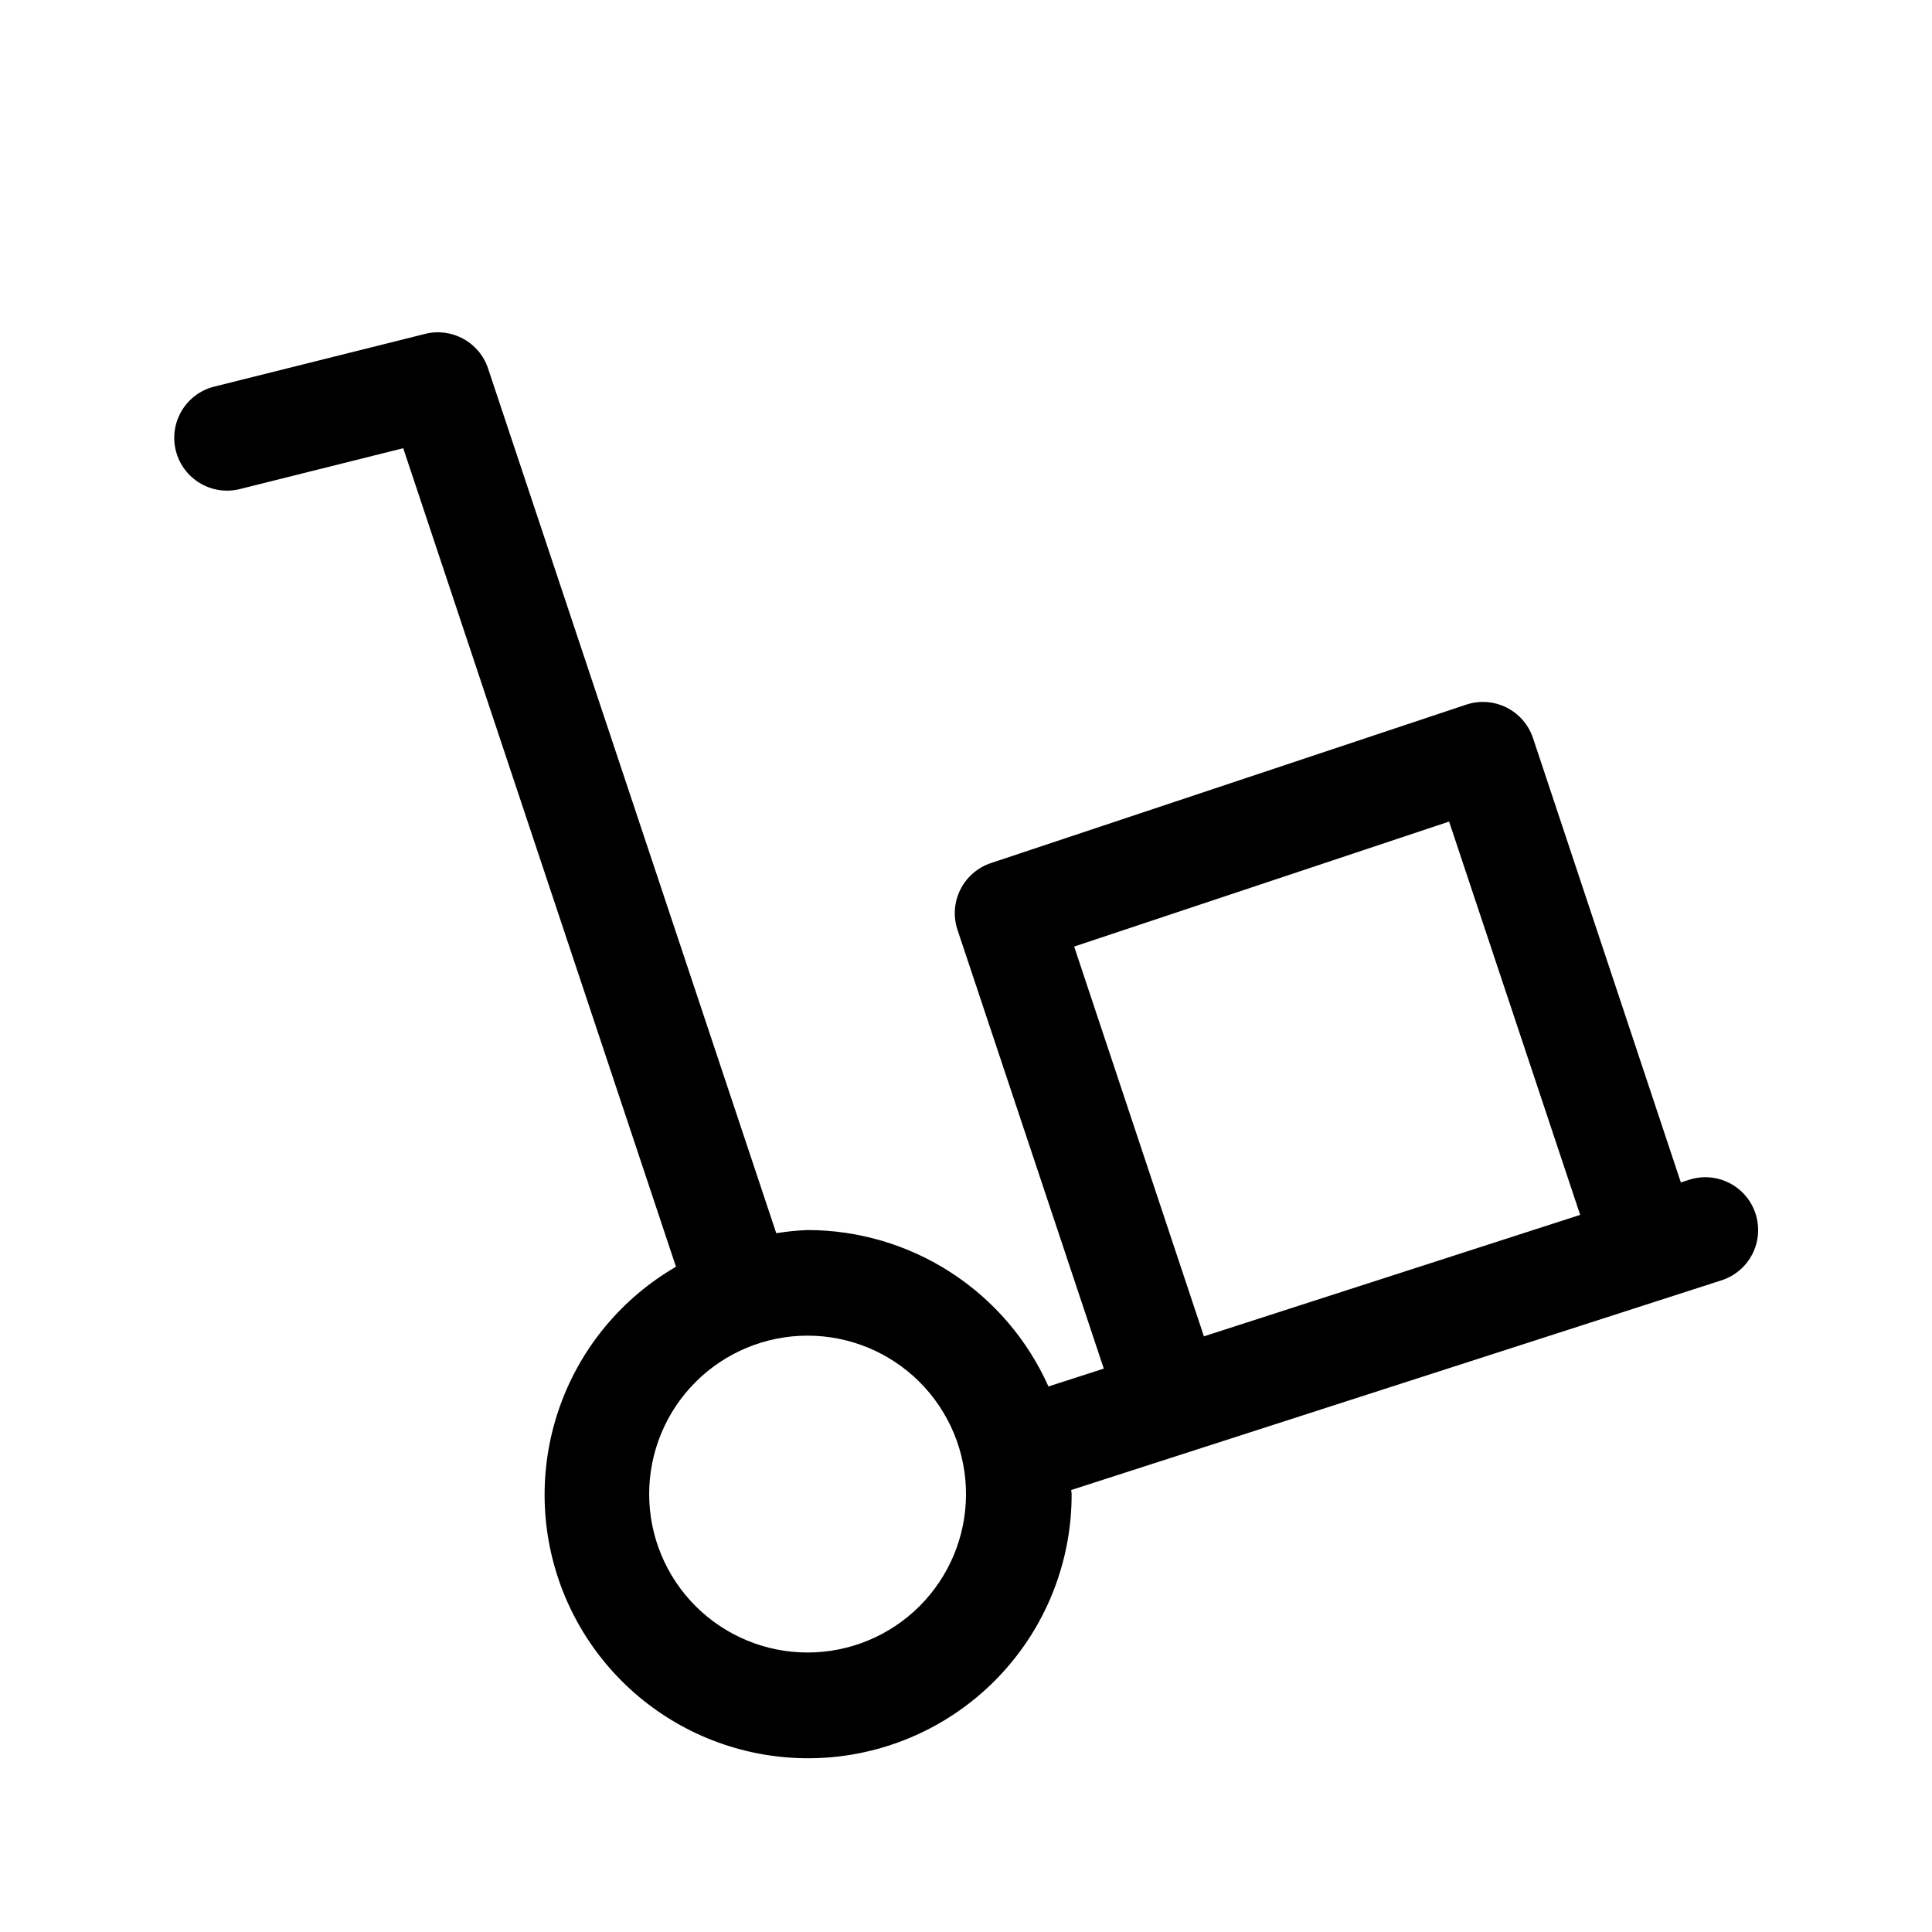 <?xml version="1.0" encoding="UTF-8"?>
<!-- Uploaded to: SVG Repo, www.svgrepo.com, Generator: SVG Repo Mixer Tools -->
<svg fill="#000000" width="800px" height="800px" version="1.1" viewBox="144 144 512 512" xmlns="http://www.w3.org/2000/svg">
 <path d="m609.25 465.68c-1.137-3.535-3.633-6.473-6.938-8.164-3.305-1.691-7.148-2.004-10.68-0.863l-2.184 0.715-39.184-117.77h-0.004c-1.172-3.523-3.695-6.438-7.016-8.098-3.32-1.66-7.164-1.934-10.688-0.762l-125.95 41.984h0.004c-3.523 1.172-6.438 3.695-8.098 7.016-1.664 3.32-1.938 7.164-0.762 10.688l38.766 116.27-14.668 4.731c-5.504-12.332-14.461-22.809-25.785-30.164-11.328-7.356-24.539-11.277-38.043-11.289-2.781 0.109-5.555 0.391-8.301 0.84l-76.383-229.18c-2.312-6.941-9.582-10.93-16.68-9.152l-55.98 13.996c-7.445 1.922-11.945 9.492-10.078 16.953 1.871 7.457 9.406 12.012 16.879 10.195l43.383-10.848 72.281 216.92 0.004 0.004c-14.211 8.234-25.062 21.211-30.648 36.652-5.59 15.441-5.559 32.355 0.086 47.777s16.547 28.359 30.785 36.539c14.238 8.184 30.902 11.086 47.07 8.195 16.164-2.887 30.797-11.379 41.32-23.98 10.527-12.605 16.273-28.516 16.234-44.938 0-0.363-0.098-0.715-0.113-1.078l172.34-55.574 0.004 0.004c3.531-1.141 6.469-3.637 8.16-6.941 1.695-3.305 2.004-7.144 0.863-10.68zm-251.23 116.25c-11.137 0-21.816-4.422-29.688-12.297-7.875-7.875-12.297-18.551-12.297-29.688 0-11.133 4.422-21.812 12.297-29.688 7.871-7.871 18.551-12.297 29.688-12.297 11.133 0 21.812 4.426 29.688 12.297 7.871 7.875 12.297 18.555 12.297 29.688 0 11.137-4.426 21.812-12.297 29.688-7.875 7.875-18.555 12.297-29.688 12.297zm70.645-187.08 99.363-33.125 34.734 104.23-99.711 32.188z"/>
</svg>